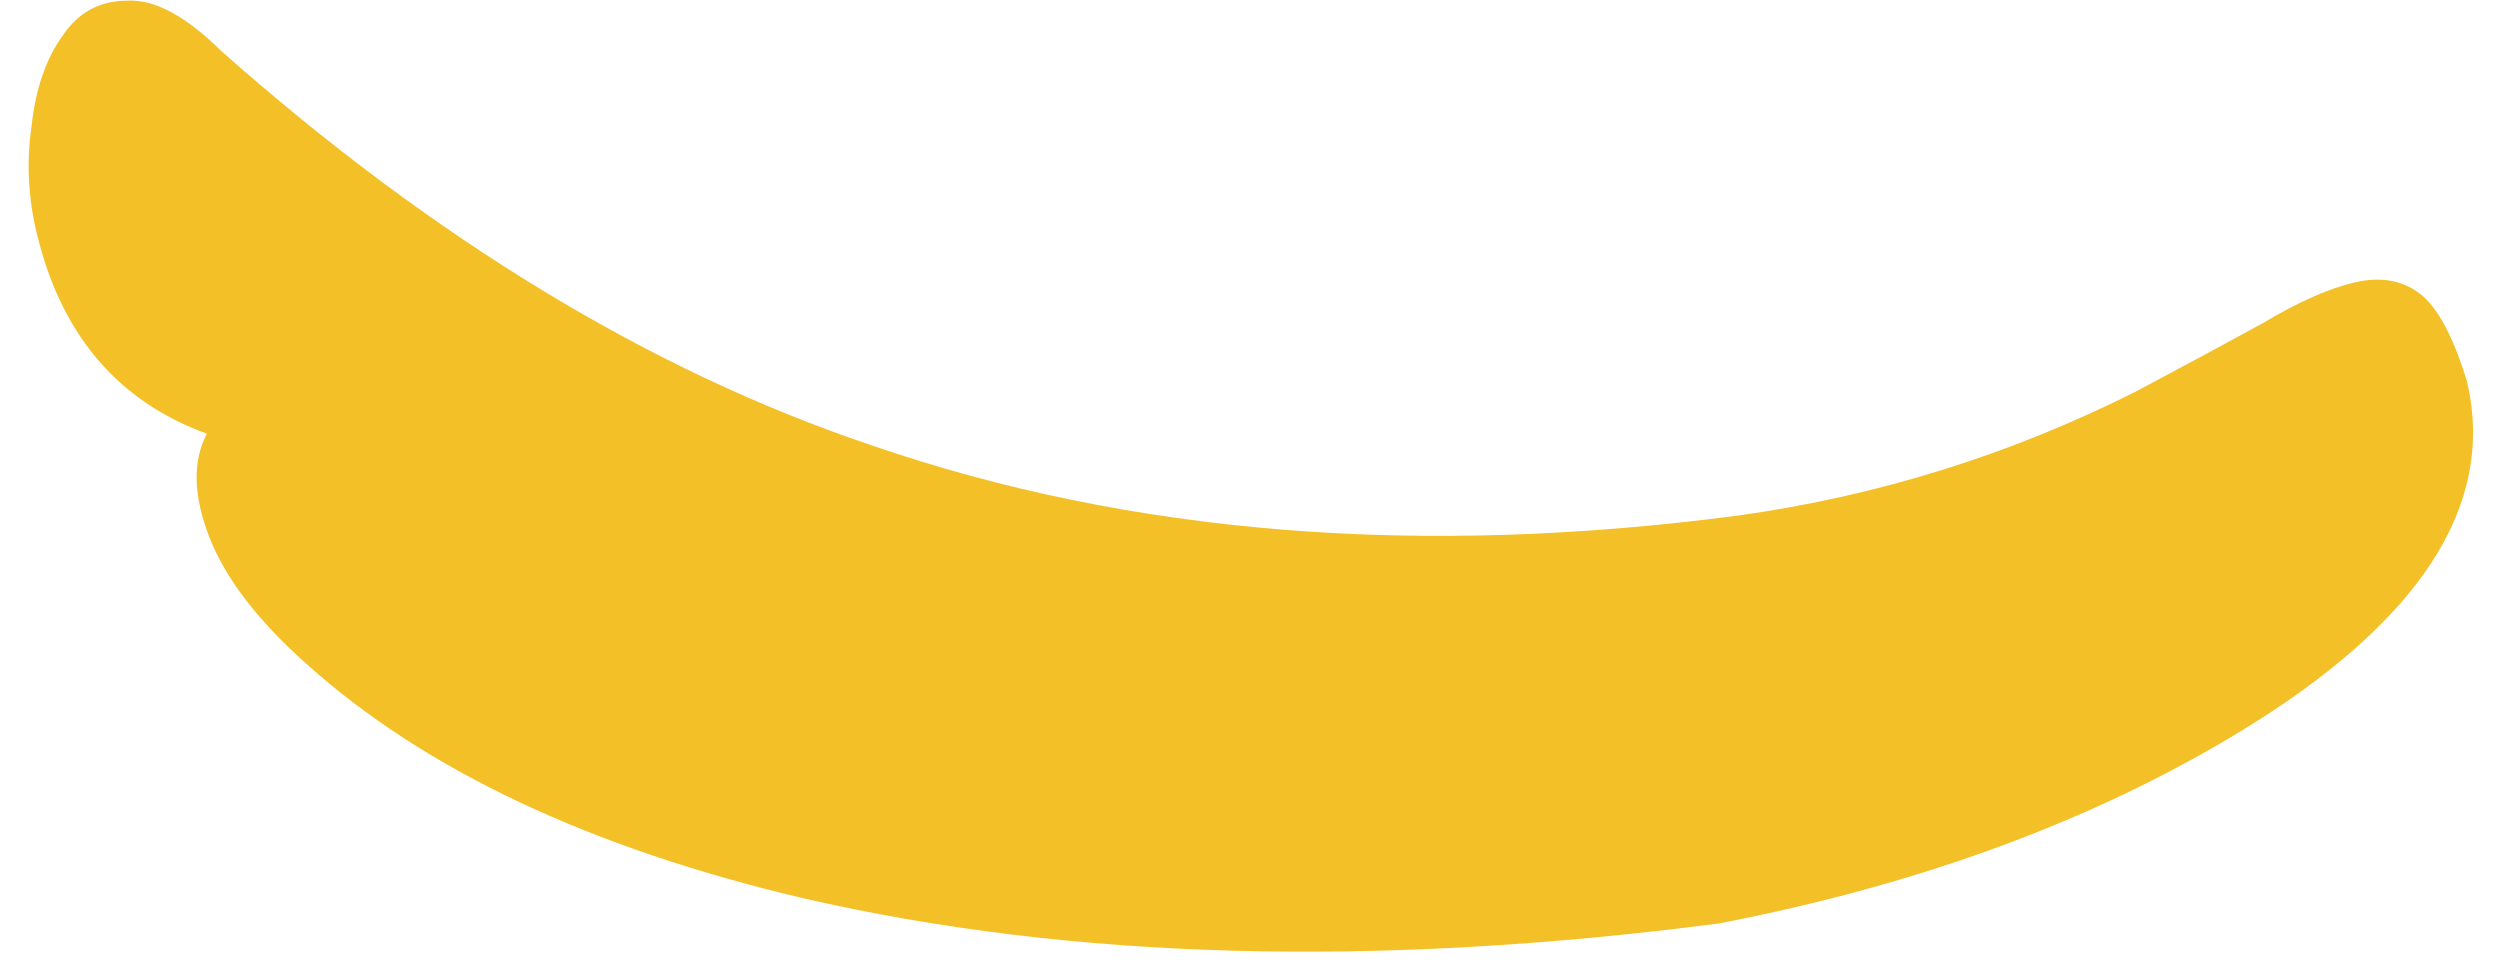 <svg width="82" height="32" viewBox="0 0 82 32" fill="none" xmlns="http://www.w3.org/2000/svg">
<path d="M56.395 30.286C45.122 31.756 35.104 31.481 26.343 29.461C19.359 27.818 13.929 25.257 10.055 21.779C8.456 20.357 7.392 18.968 6.865 17.613C6.337 16.258 6.311 15.129 6.786 14.226C3.959 13.196 2.127 11.116 1.29 7.984C0.936 6.694 0.85 5.421 1.032 4.164C1.163 2.918 1.51 1.914 2.07 1.149C2.581 0.396 3.285 0.02 4.183 0.022C5.07 -0.026 6.096 0.526 7.263 1.679C14.251 7.863 21.356 12.171 28.577 14.603C37.075 17.53 46.573 18.296 57.072 16.901C61.622 16.261 65.953 14.907 70.064 12.838C71.661 11.99 73.045 11.244 74.215 10.602C75.373 9.909 76.378 9.463 77.229 9.264C78.08 9.066 78.796 9.189 79.375 9.635C79.954 10.08 80.469 11.042 80.92 12.521C81.867 16.577 79.381 20.405 73.463 24.004C68.653 26.923 62.963 29.017 56.395 30.286Z" fill="#F4C028"/>
</svg>
